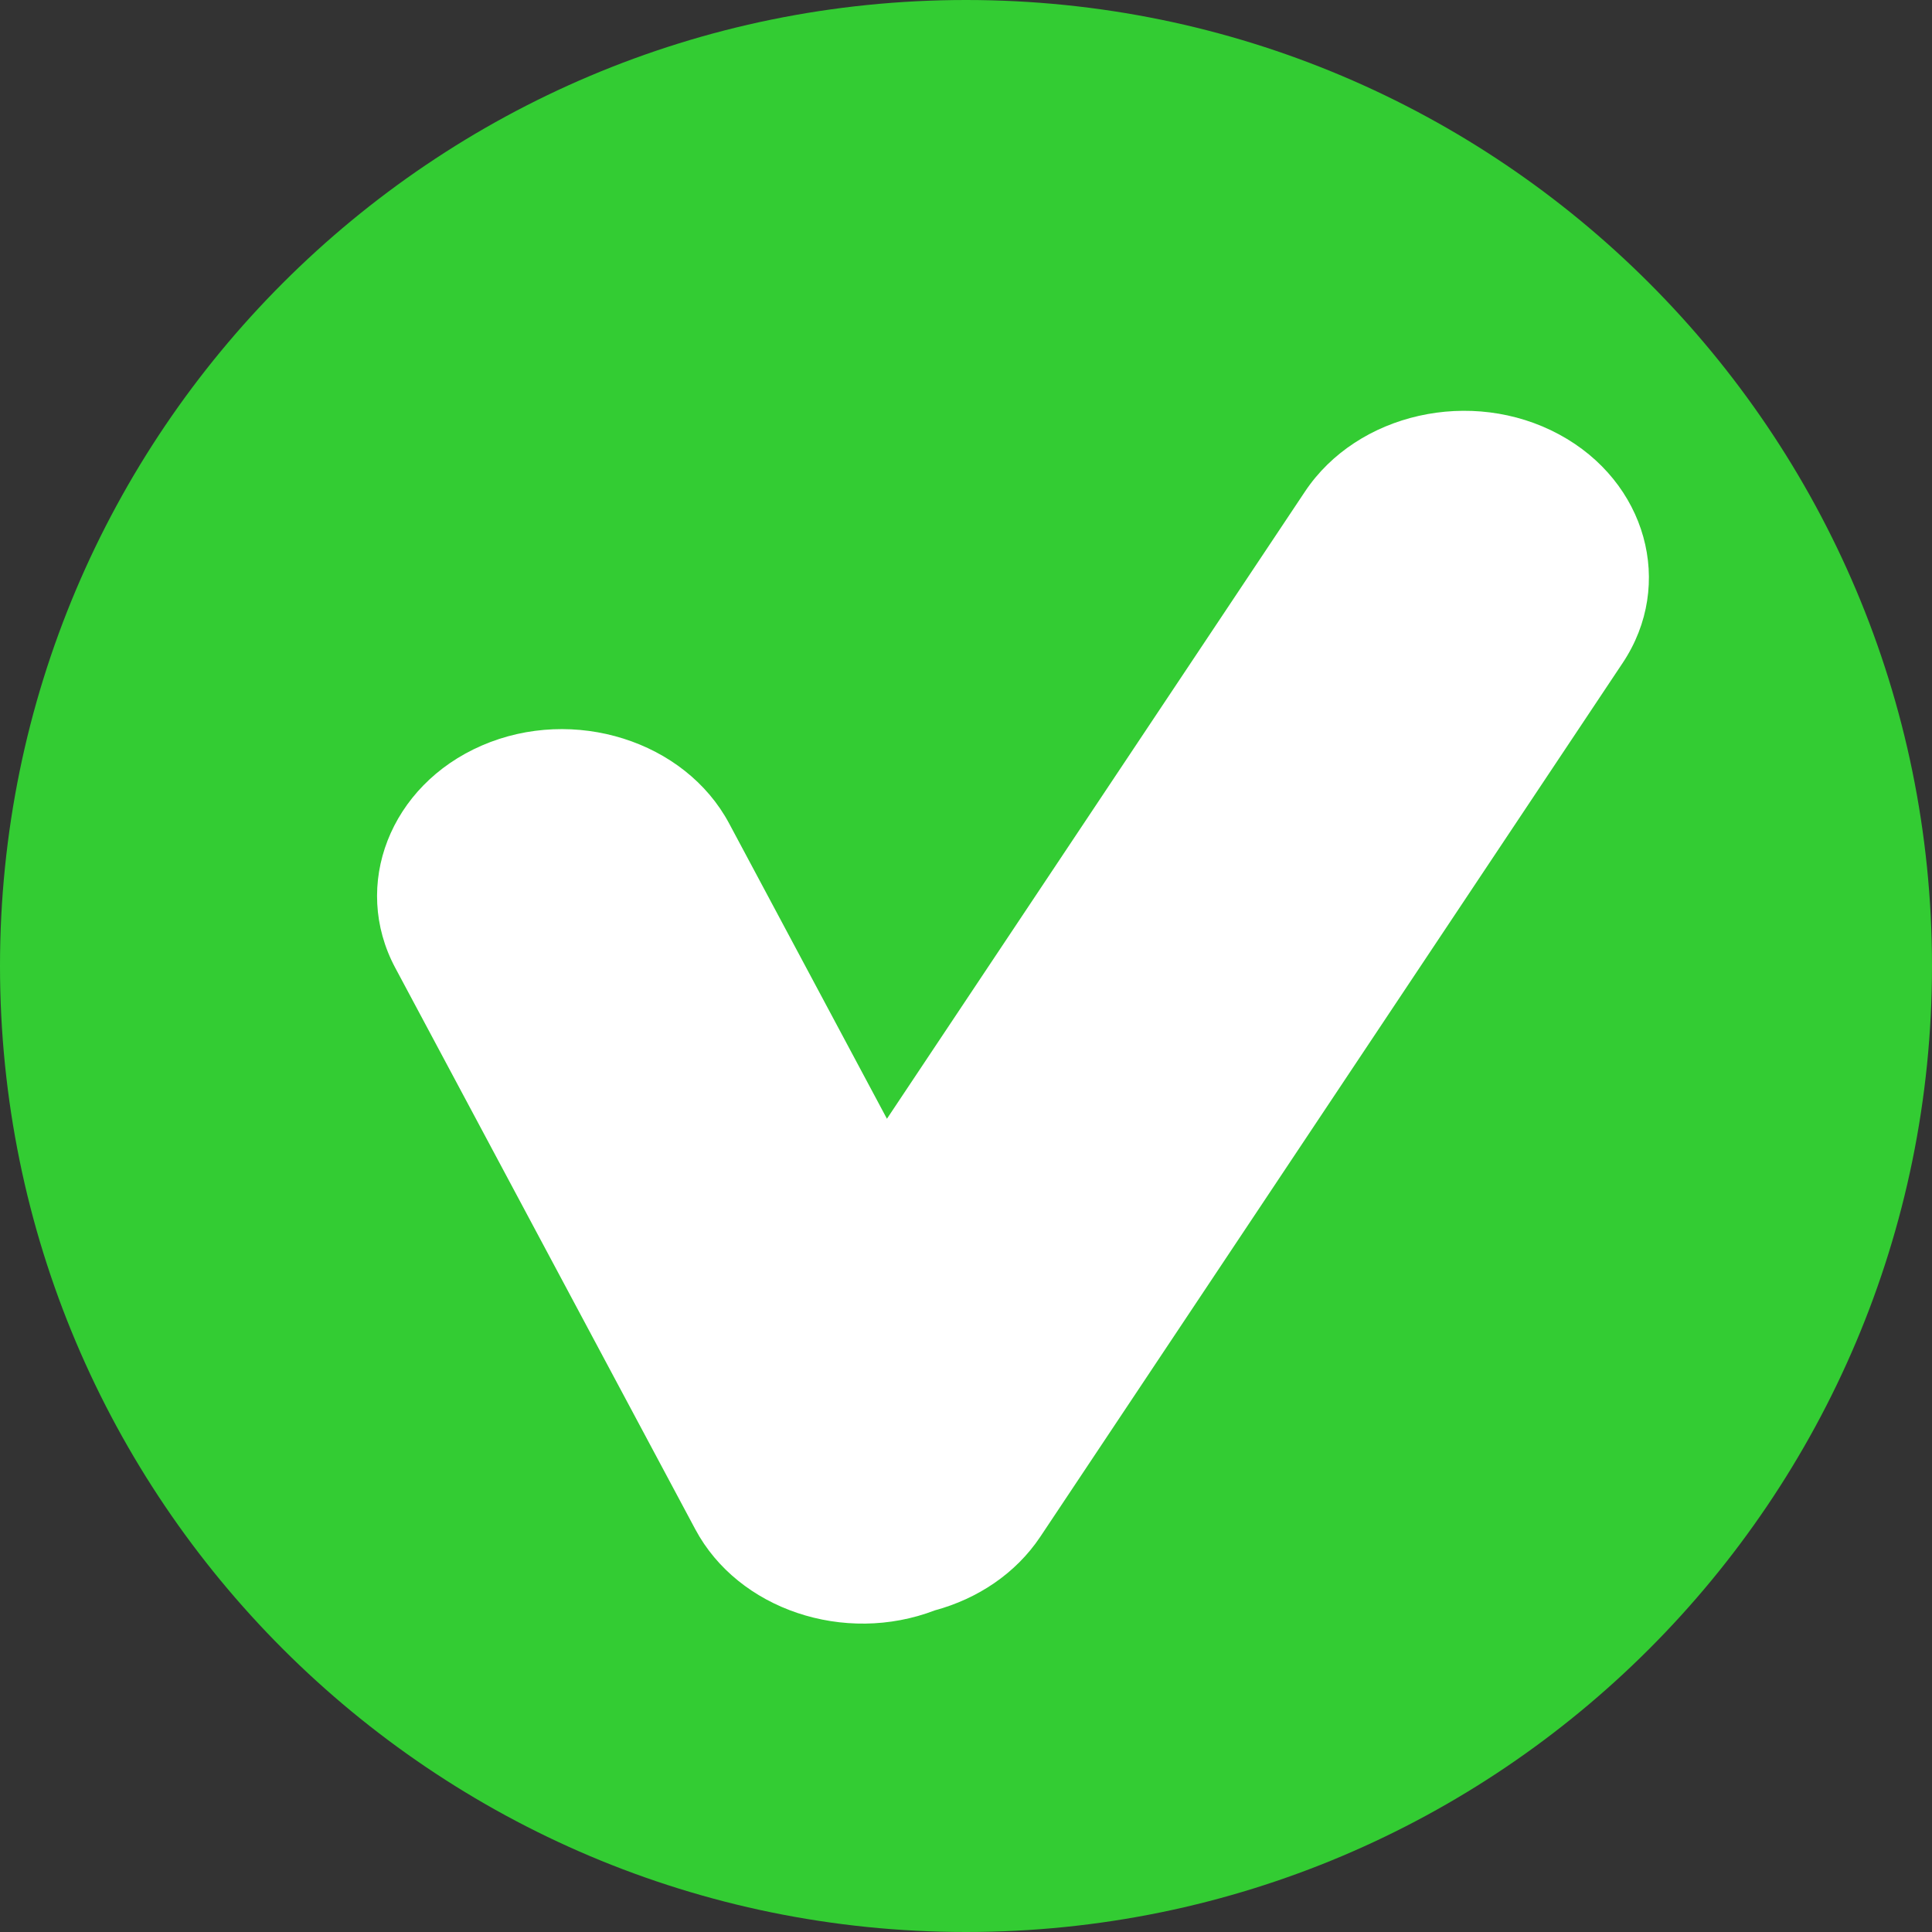 <svg xmlns="http://www.w3.org/2000/svg" xmlns:xlink="http://www.w3.org/1999/xlink" xmlns:xodm="http://www.corel.com/coreldraw/odm/2003" xml:space="preserve" version="1.0" shape-rendering="geometricPrecision" text-rendering="geometricPrecision" image-rendering="optimizeQuality" fill-rule="evenodd" clip-rule="evenodd" viewBox="7116.73 10133.45 4747.02 4747.02">
 <rect x="7116.73" y="10133.45" width="4747.02" height="4747.02" fill="#333333" stroke="none"/>
 <defs>
   <clipPath id="id0">
    <path d="M9490.24 10133.45c1310.85,0 2373.51,1062.66 2373.51,2373.51 0,1310.85 -1062.66,2373.51 -2373.51,2373.51 -1310.85,0 -2373.51,-1062.66 -2373.51,-2373.51 0,-1310.85 1062.66,-2373.51 2373.51,-2373.51z"/>
   </clipPath>
 </defs>
 <g id="Camada_x0020_1">
  <path fill="#33CC33" d="M9490.24 10133.45c1310.85,0 2373.51,1062.66 2373.51,2373.51 0,1310.85 -1062.66,2373.51 -2373.51,2373.51 -1310.85,0 -2373.51,-1062.66 -2373.51,-2373.51 0,-1310.85 1062.66,-2373.51 2373.51,-2373.51z"/>
  <g clip-path="url(#id0)">
   <g id="_3083813300480">
    <path id="_1" fill="white" d="M8300.82 11965.13l0.06 -0.02c225.61,-97.56 498.9,-11.34 607.36,191.59l387.73 725.61 1027.11 -1540.98c128.72,-193.1 409.61,-256.36 624.29,-140.58l0.08 0.04c214.68,115.78 285.08,368.42 156.29,561.54l-1430.88 2146.89c-60.42,90.57 -154.26,152.56 -259.08,180.95 -221.76,85.11 -483.25,-1.8 -588.67,-199.2l-737.23 -1379.56c-108.48,-202.98 -12.66,-448.73 212.94,-546.28z"/>
   </g>
  </g>
  <path fill="none" d="M9490.24 10133.45c1310.85,0 2373.51,1062.66 2373.51,2373.51 0,1310.85 -1062.66,2373.51 -2373.51,2373.51 -1310.85,0 -2373.51,-1062.66 -2373.51,-2373.51 0,-1310.85 1062.66,-2373.51 2373.51,-2373.51z"/>
 </g>
</svg>